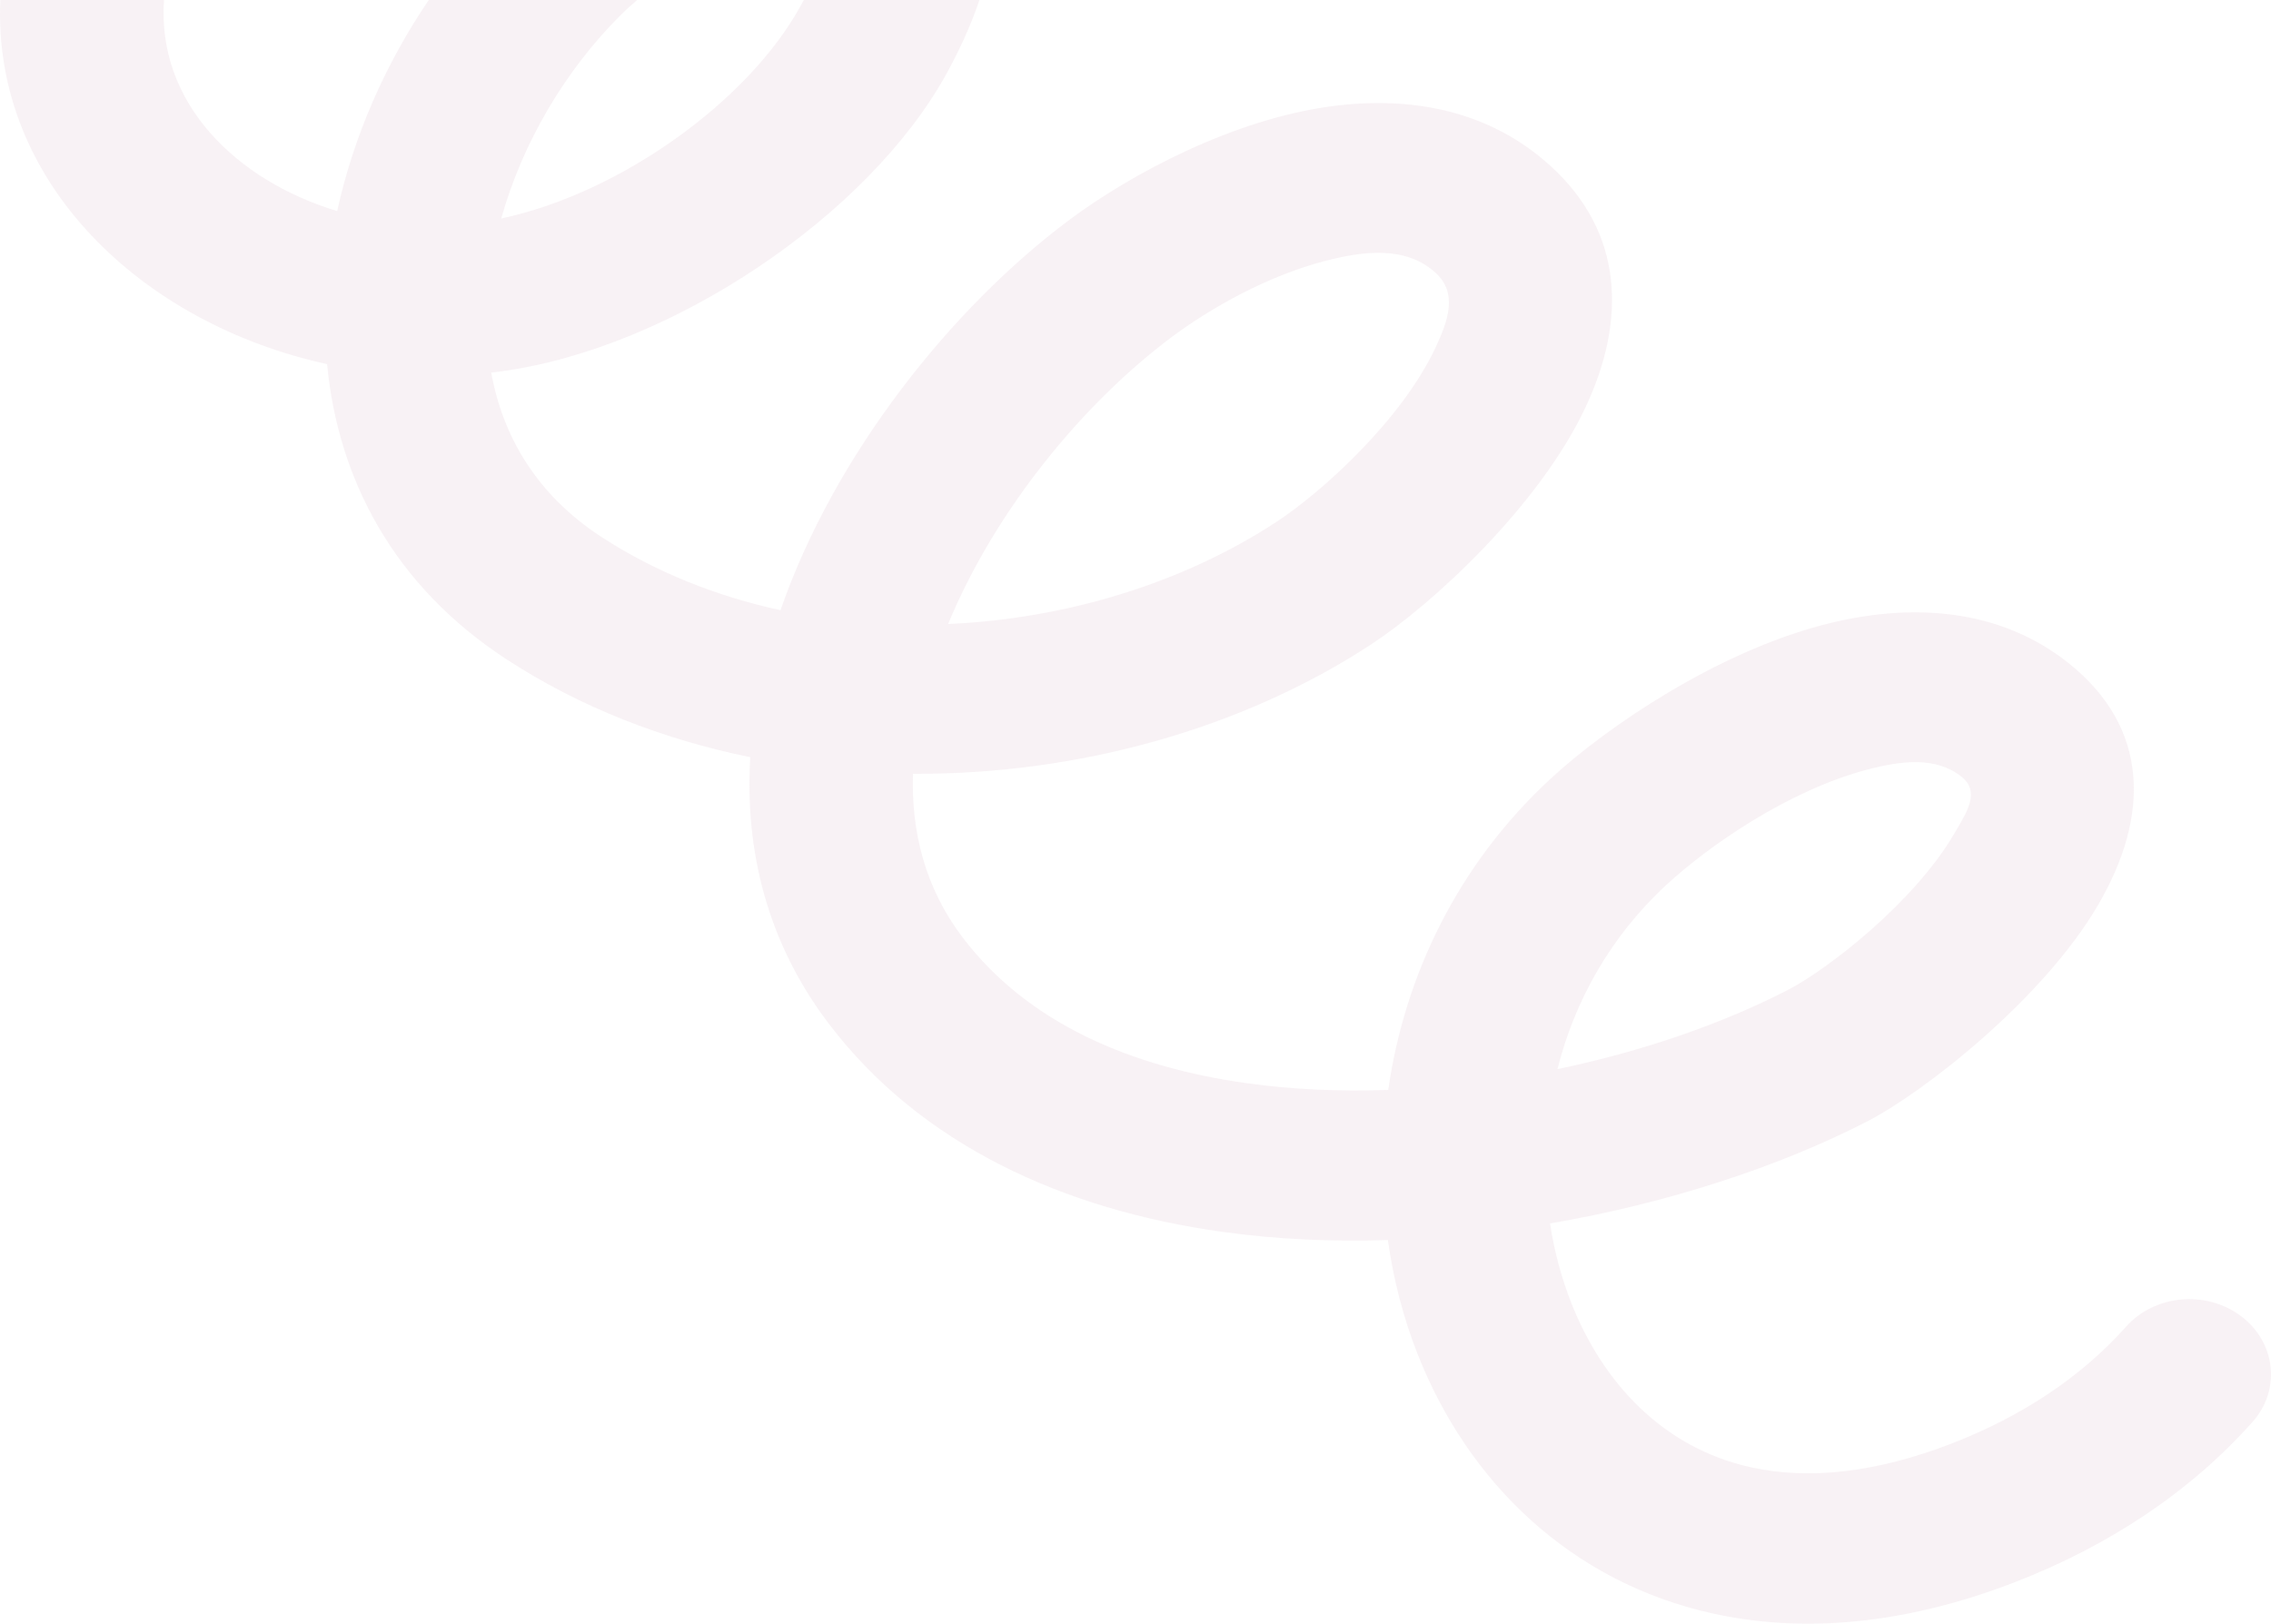 <svg width="186" height="133" viewBox="0 0 186 133" fill="none" xmlns="http://www.w3.org/2000/svg">
<path fill-rule="evenodd" clip-rule="evenodd" d="M0.024 0C-0.615 14.981 11.665 26.527 26.789 29.826C27.68 39.179 32.183 47.953 41.524 54.032C47.511 57.931 54.315 60.569 61.447 62.024C60.992 69.723 62.862 77.238 67.859 83.827C75.383 93.75 87.068 99.084 100.082 100.901C104.504 101.519 109.08 101.723 113.672 101.577C114.121 104.804 114.935 107.938 116.095 110.89C120.235 121.429 128.658 129.599 140.277 132.165C147.341 133.725 155.702 133.232 165.158 129.55C172.646 126.632 179.337 122.263 184.486 116.475C186.828 113.846 186.406 109.963 183.547 107.81C180.691 105.657 176.47 106.044 174.13 108.673C170.357 112.911 165.424 116.071 159.938 118.208C153.643 120.661 148.105 121.229 143.399 120.189C136.188 118.597 131.255 113.247 128.683 106.704C127.875 104.645 127.294 102.464 126.95 100.216C136.61 98.562 145.724 95.568 152.936 91.854C157.537 89.483 167.324 81.871 171.848 74.113C176.072 66.875 176.075 59.625 169.426 54.322C163.868 49.891 156.654 49.261 149.285 51.193C140.542 53.484 131.619 59.517 126.983 63.801C119.328 70.879 115.025 80.015 113.699 89.279C109.778 89.419 105.868 89.253 102.092 88.726C92.768 87.423 84.225 83.887 78.836 76.781C75.76 72.725 74.623 68.119 74.776 63.384C88.178 63.456 101.679 59.755 112.336 52.761C117.327 49.486 126.07 41.441 129.865 33.349C133.23 26.164 132.969 19.006 126.955 13.559C122.014 9.081 115.642 7.817 109.01 8.708C101.034 9.778 92.664 14.209 87.541 18.041C77.931 25.222 68.328 37.257 63.925 49.984C58.677 48.842 53.682 46.861 49.254 43.979C43.947 40.525 41.174 35.73 40.232 30.52C40.49 30.491 40.75 30.458 41.006 30.423C54.985 28.556 71.165 17.608 77.528 6.024C78.392 4.451 79.451 2.297 80.217 0H65.835C65.748 0.164 65.662 0.321 65.58 0.469C61.257 8.346 50.711 15.853 41.054 17.895C42.797 11.666 46.321 5.724 50.853 1.216C51.232 0.839 51.68 0.429 52.187 0H35.117C31.557 5.237 28.947 11.191 27.616 17.292C19.312 14.775 12.836 8.4 13.432 0H0.024ZM146.397 81.107C141.09 83.841 134.554 86.117 127.56 87.576C128.947 82.049 131.862 76.752 136.473 72.489C139.91 69.309 146.467 64.738 152.952 63.037C155.744 62.306 158.555 61.951 160.661 63.63C162.118 64.792 161.2 66.348 160.266 67.933C160.196 68.052 160.126 68.171 160.056 68.289C156.787 73.893 149.721 79.395 146.397 81.107ZM104.564 42.735C96.882 47.776 87.31 50.687 77.654 51.115C81.552 41.689 88.78 32.979 95.978 27.6C99.035 25.318 103.657 22.66 108.417 21.404C111.694 20.541 115.127 20.127 117.566 22.335C119.415 24.009 118.607 26.263 117.572 28.47C114.776 34.443 108.244 40.317 104.564 42.735Z" fill="#DDC2CD" fill-opacity="0.2"/>
</svg>
